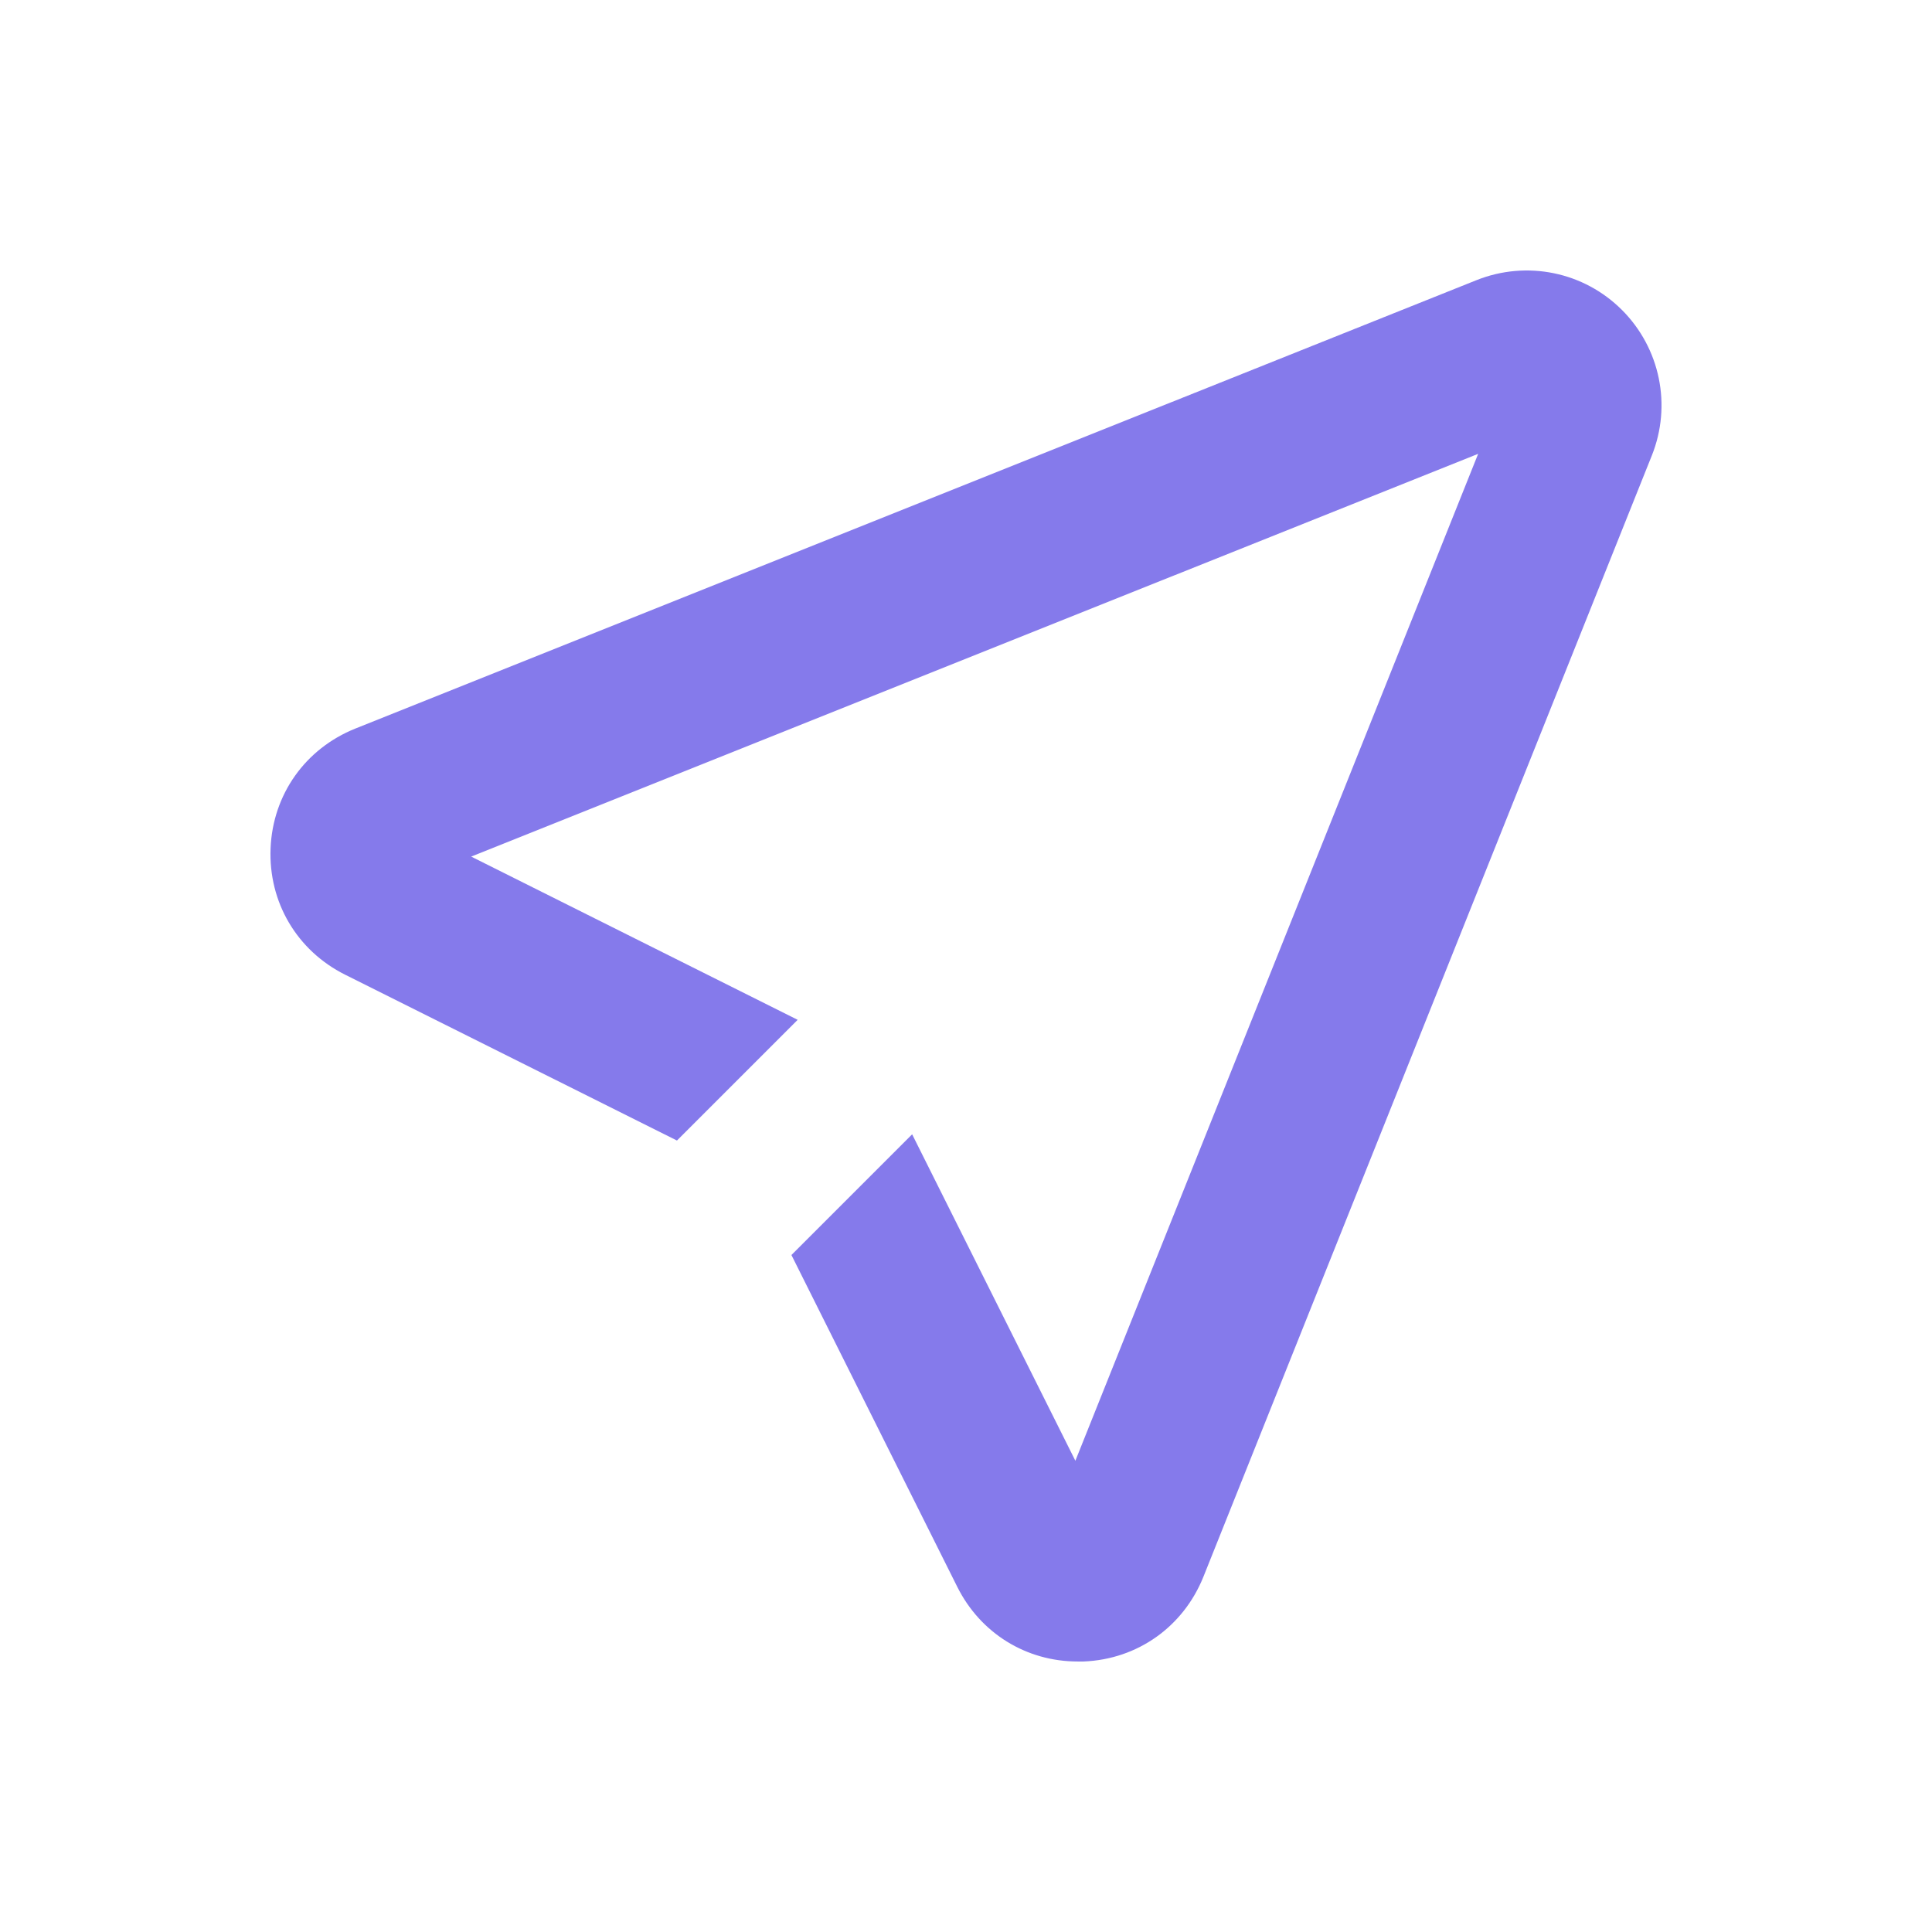 <?xml version="1.0" encoding="UTF-8"?><svg id="uuid-d8093c34-f8af-493c-86d8-32633ed46fce" xmlns="http://www.w3.org/2000/svg" viewBox="0 0 100 100"><defs><style>.uuid-ce3abe17-515b-4fe2-9daa-adc9222abfb4{fill:#857aeb;stroke-width:0px;}</style></defs><path class="uuid-ce3abe17-515b-4fe2-9daa-adc9222abfb4" d="M83.958,16.05c-1.975-1.983-4.934-2.588-7.538-1.548l-58.029,23.209c-2.588,1.04-4.273,3.41-4.386,6.199s1.362,5.288,3.854,6.538l17.18,8.586,6.248-6.248-16.898-8.449,52.12-20.847-20.848,52.118-8.449-16.897-6.248,6.248,8.586,17.179c1.201,2.402,3.571,3.861,6.232,3.861h.306c2.789-.113,5.16-1.798,6.2-4.385l23.21-58.035c1.04-2.596.435-5.554-1.548-7.538l.008.008Z"/></svg>